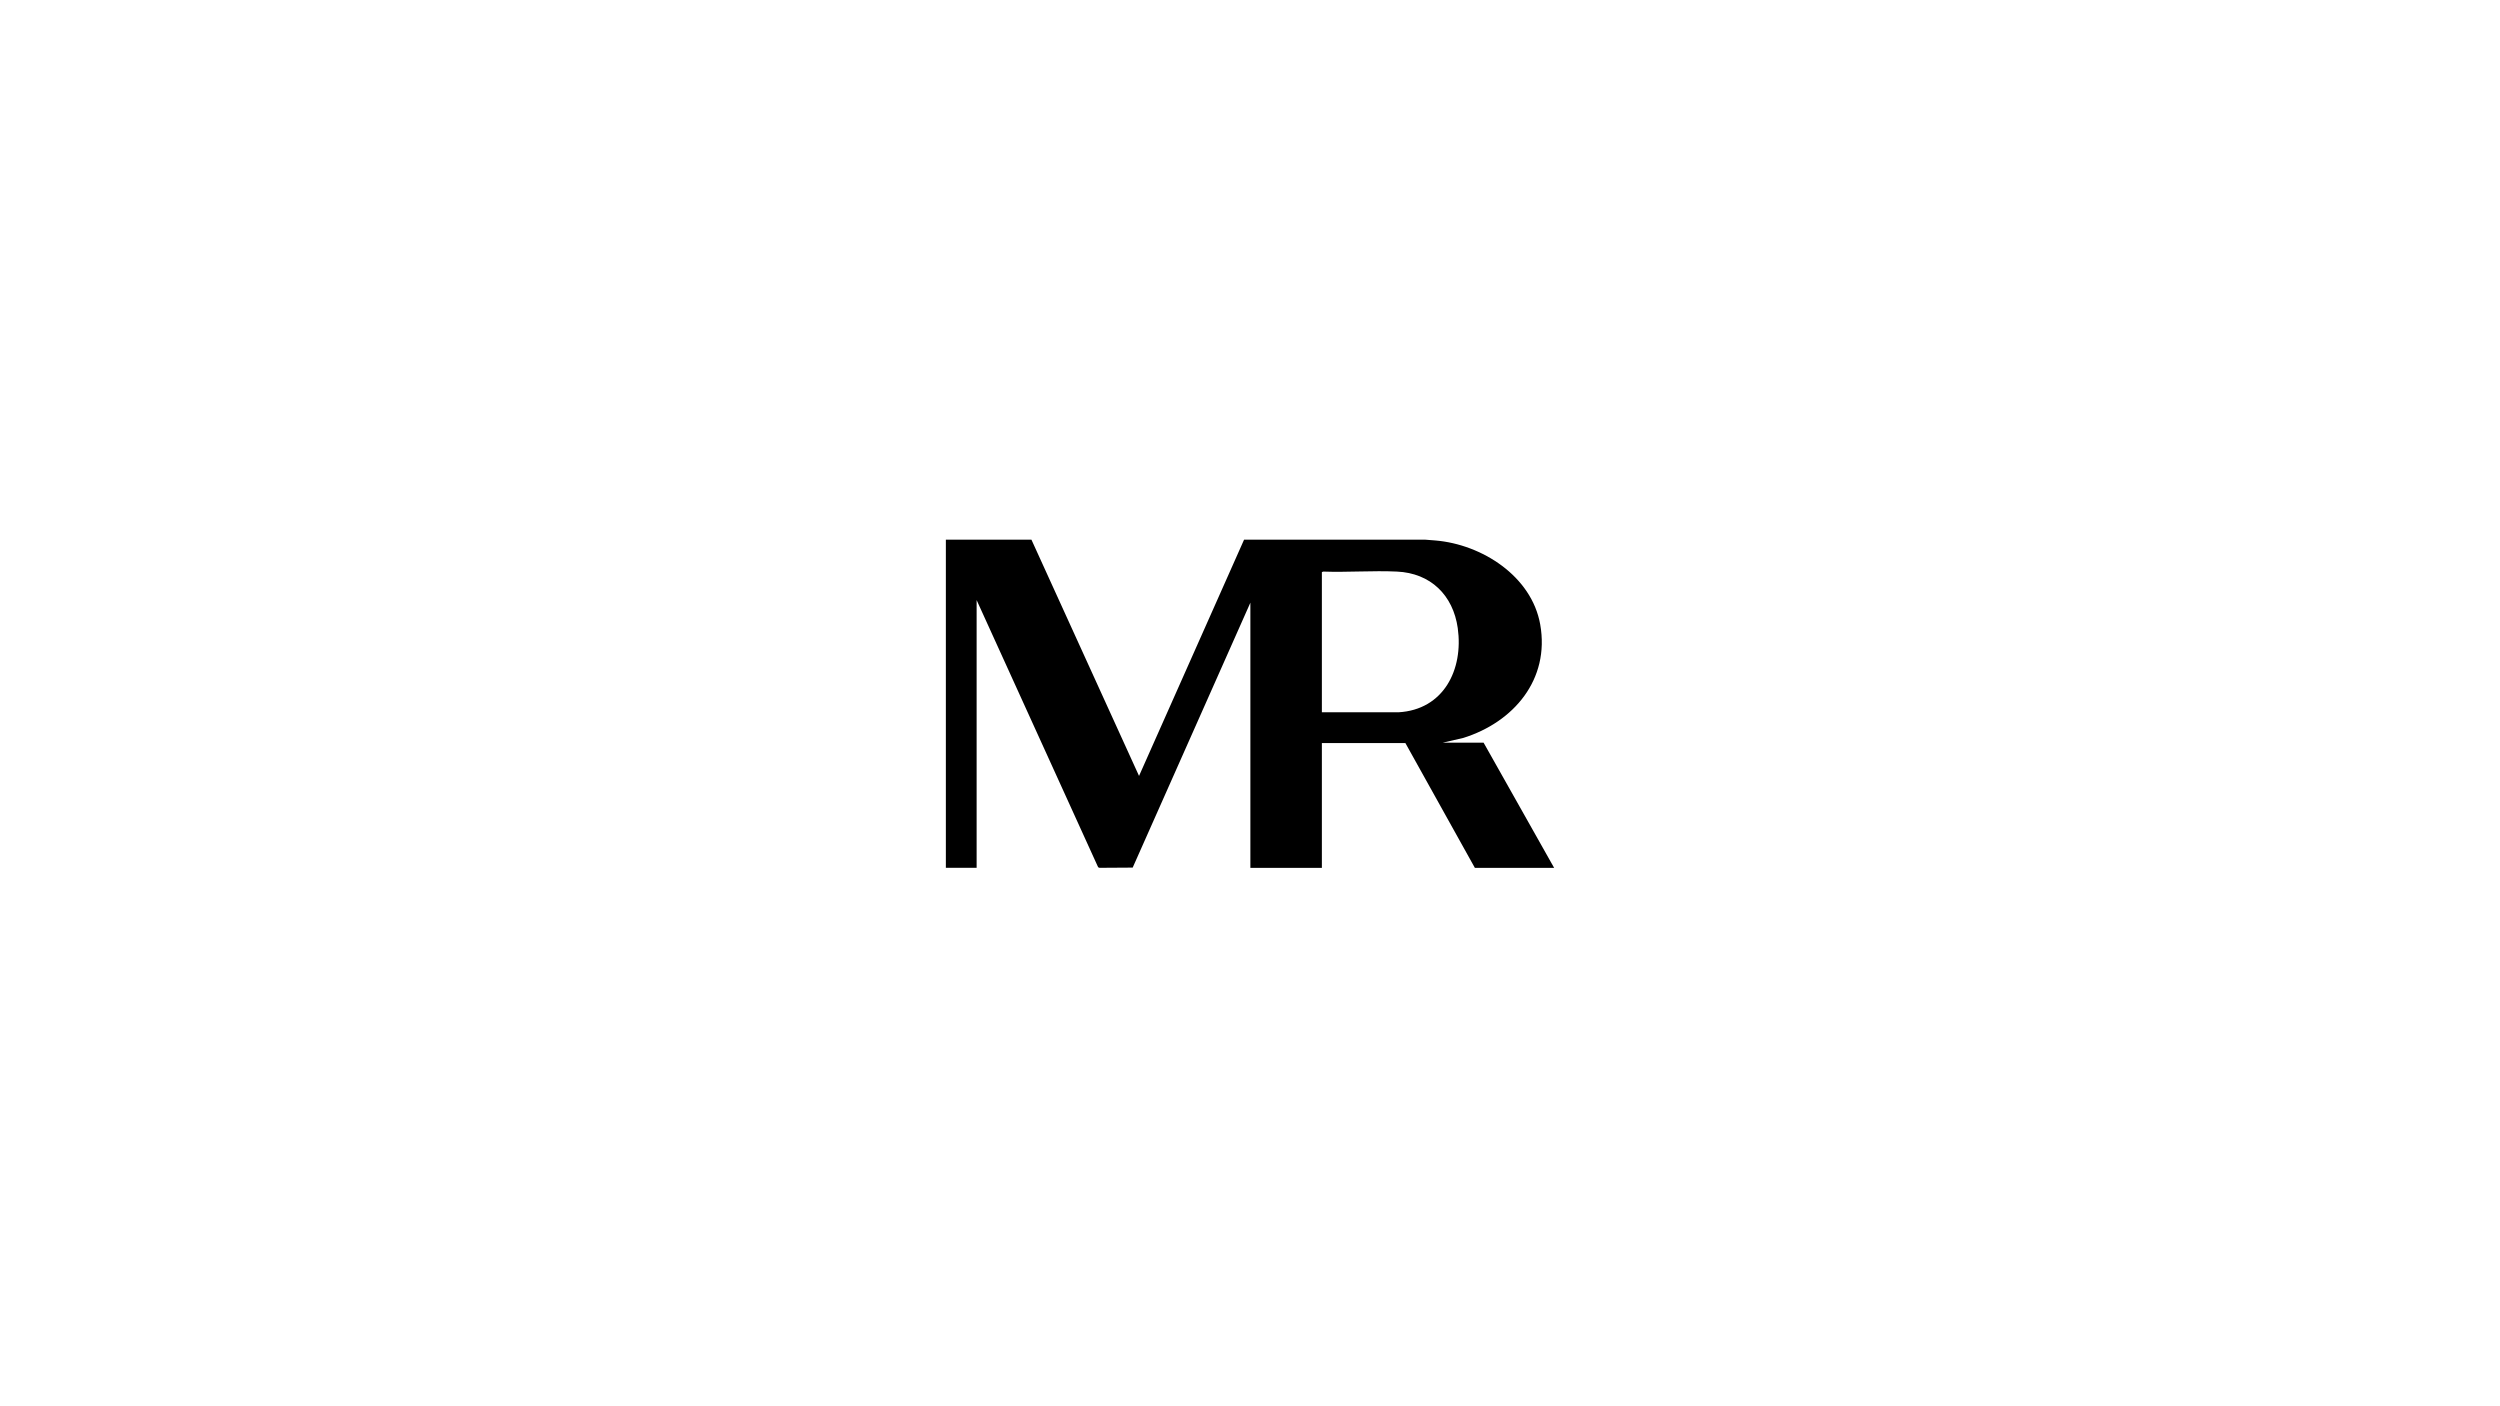 <?xml version="1.0" encoding="UTF-8"?> <svg xmlns="http://www.w3.org/2000/svg" id="Layer_1" data-name="Layer 1" viewBox="0 0 594.8 334.58"><path d="M245.4,128.4l25.6,56.21,24.99-56.21h43.1l2.42.19c11.06.93,22.9,8.48,24.94,19.99,2.33,13.11-6.36,23.26-18.31,26.99l-4.91,1.13h9.75l16.78,29.78h-18.86l-16.53-29.69h-19.87v29.69h-17.01v-63.09l-28,63.03-7.91.05-.31-.14-28.91-63.56v63.7h-7.32v-78.08h20.36ZM314.5,169.47h18.2c10.78-.6,15.51-10.15,14.13-20.03-1.11-7.85-6.47-13.09-14.48-13.45-5.78-.27-11.75.21-17.54,0l-.31.13v33.35Z"></path></svg> 